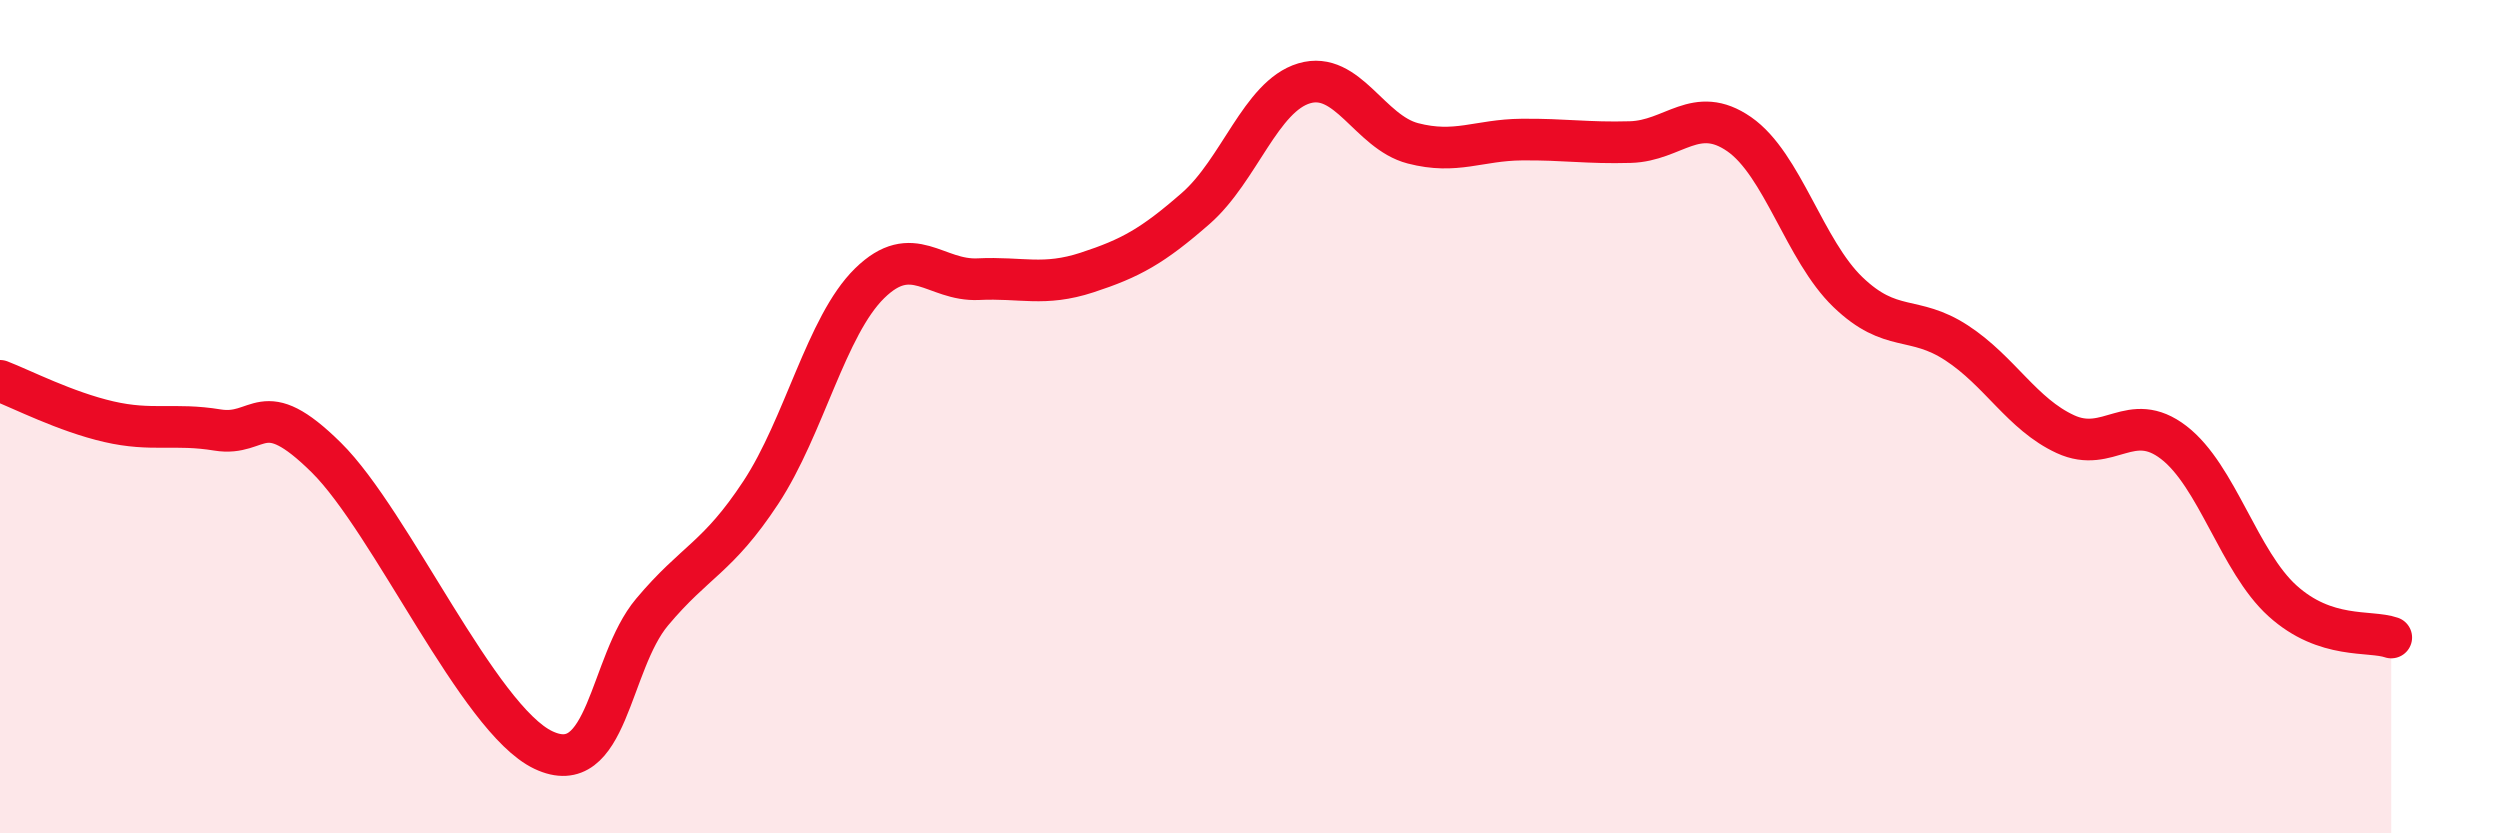
    <svg width="60" height="20" viewBox="0 0 60 20" xmlns="http://www.w3.org/2000/svg">
      <path
        d="M 0,9.14 C 0.52,9.34 1.57,9.88 2.61,10.12 C 3.65,10.36 4.18,10.15 5.22,10.32 C 6.26,10.49 6.27,9.44 7.83,10.98 C 9.39,12.52 11.48,17.26 13.04,18 C 14.6,18.74 14.61,15.93 15.65,14.69 C 16.69,13.45 17.22,13.4 18.26,11.82 C 19.3,10.24 19.83,7.82 20.87,6.8 C 21.91,5.78 22.44,6.75 23.48,6.7 C 24.52,6.65 25.05,6.88 26.09,6.54 C 27.13,6.2 27.66,5.91 28.7,5 C 29.74,4.09 30.26,2.31 31.3,2 C 32.34,1.69 32.87,3.17 33.91,3.44 C 34.95,3.71 35.48,3.36 36.52,3.35 C 37.56,3.34 38.09,3.44 39.13,3.41 C 40.17,3.38 40.7,2.5 41.74,3.22 C 42.78,3.94 43.31,6.01 44.35,7.01 C 45.39,8.01 45.92,7.55 46.96,8.23 C 48,8.91 48.53,9.94 49.57,10.42 C 50.61,10.9 51.13,9.82 52.17,10.62 C 53.21,11.42 53.74,13.48 54.78,14.42 C 55.82,15.36 56.87,15.12 57.39,15.3L57.39 20L0 20Z"
        fill="#EB0A25"
        opacity="0.1"
        stroke-linecap="round"
        stroke-linejoin="round"
      />
      <path
        d="M 0,9.14 C 0.52,9.34 1.57,9.88 2.61,10.12 C 3.65,10.36 4.18,10.15 5.22,10.32 C 6.26,10.49 6.27,9.44 7.83,10.98 C 9.39,12.52 11.48,17.26 13.04,18 C 14.6,18.74 14.61,15.93 15.65,14.69 C 16.69,13.45 17.22,13.4 18.26,11.82 C 19.3,10.24 19.83,7.82 20.87,6.8 C 21.91,5.78 22.44,6.75 23.48,6.7 C 24.52,6.65 25.05,6.88 26.09,6.54 C 27.13,6.2 27.66,5.91 28.7,5 C 29.74,4.09 30.26,2.31 31.3,2 C 32.34,1.69 32.87,3.17 33.91,3.44 C 34.95,3.71 35.48,3.36 36.52,3.35 C 37.56,3.34 38.09,3.44 39.13,3.41 C 40.17,3.38 40.7,2.5 41.74,3.22 C 42.78,3.94 43.31,6.01 44.35,7.01 C 45.39,8.01 45.92,7.55 46.96,8.23 C 48,8.91 48.53,9.94 49.57,10.42 C 50.61,10.9 51.13,9.82 52.17,10.62 C 53.21,11.42 53.74,13.48 54.78,14.42 C 55.82,15.36 56.87,15.12 57.39,15.3"
        stroke="#EB0A25"
        stroke-width="1"
        fill="none"
        stroke-linecap="round"
        stroke-linejoin="round"
      />
    </svg>
  